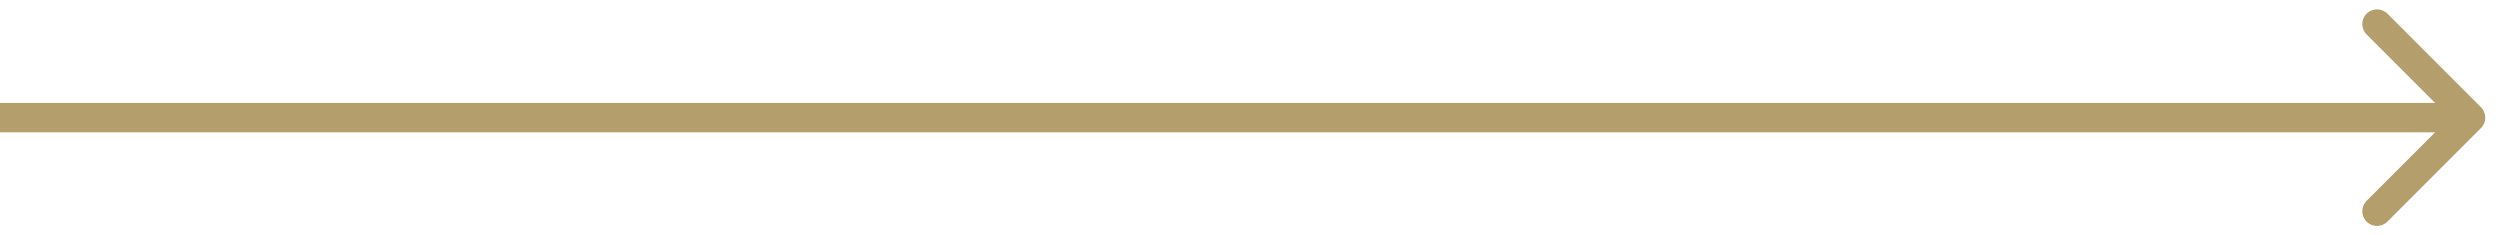 <?xml version="1.0" encoding="UTF-8"?> <svg xmlns="http://www.w3.org/2000/svg" width="85" height="8" viewBox="0 0 85 8" fill="none"> <path d="M84.354 4.354C84.549 4.158 84.549 3.842 84.354 3.646L81.172 0.464C80.976 0.269 80.66 0.269 80.465 0.464C80.269 0.66 80.269 0.976 80.465 1.172L83.293 4L80.465 6.828C80.269 7.024 80.269 7.34 80.465 7.536C80.66 7.731 80.976 7.731 81.172 7.536L84.354 4.354ZM0 4.5H84V3.5H0V4.5Z" fill="#B49F6C"></path> </svg> 
